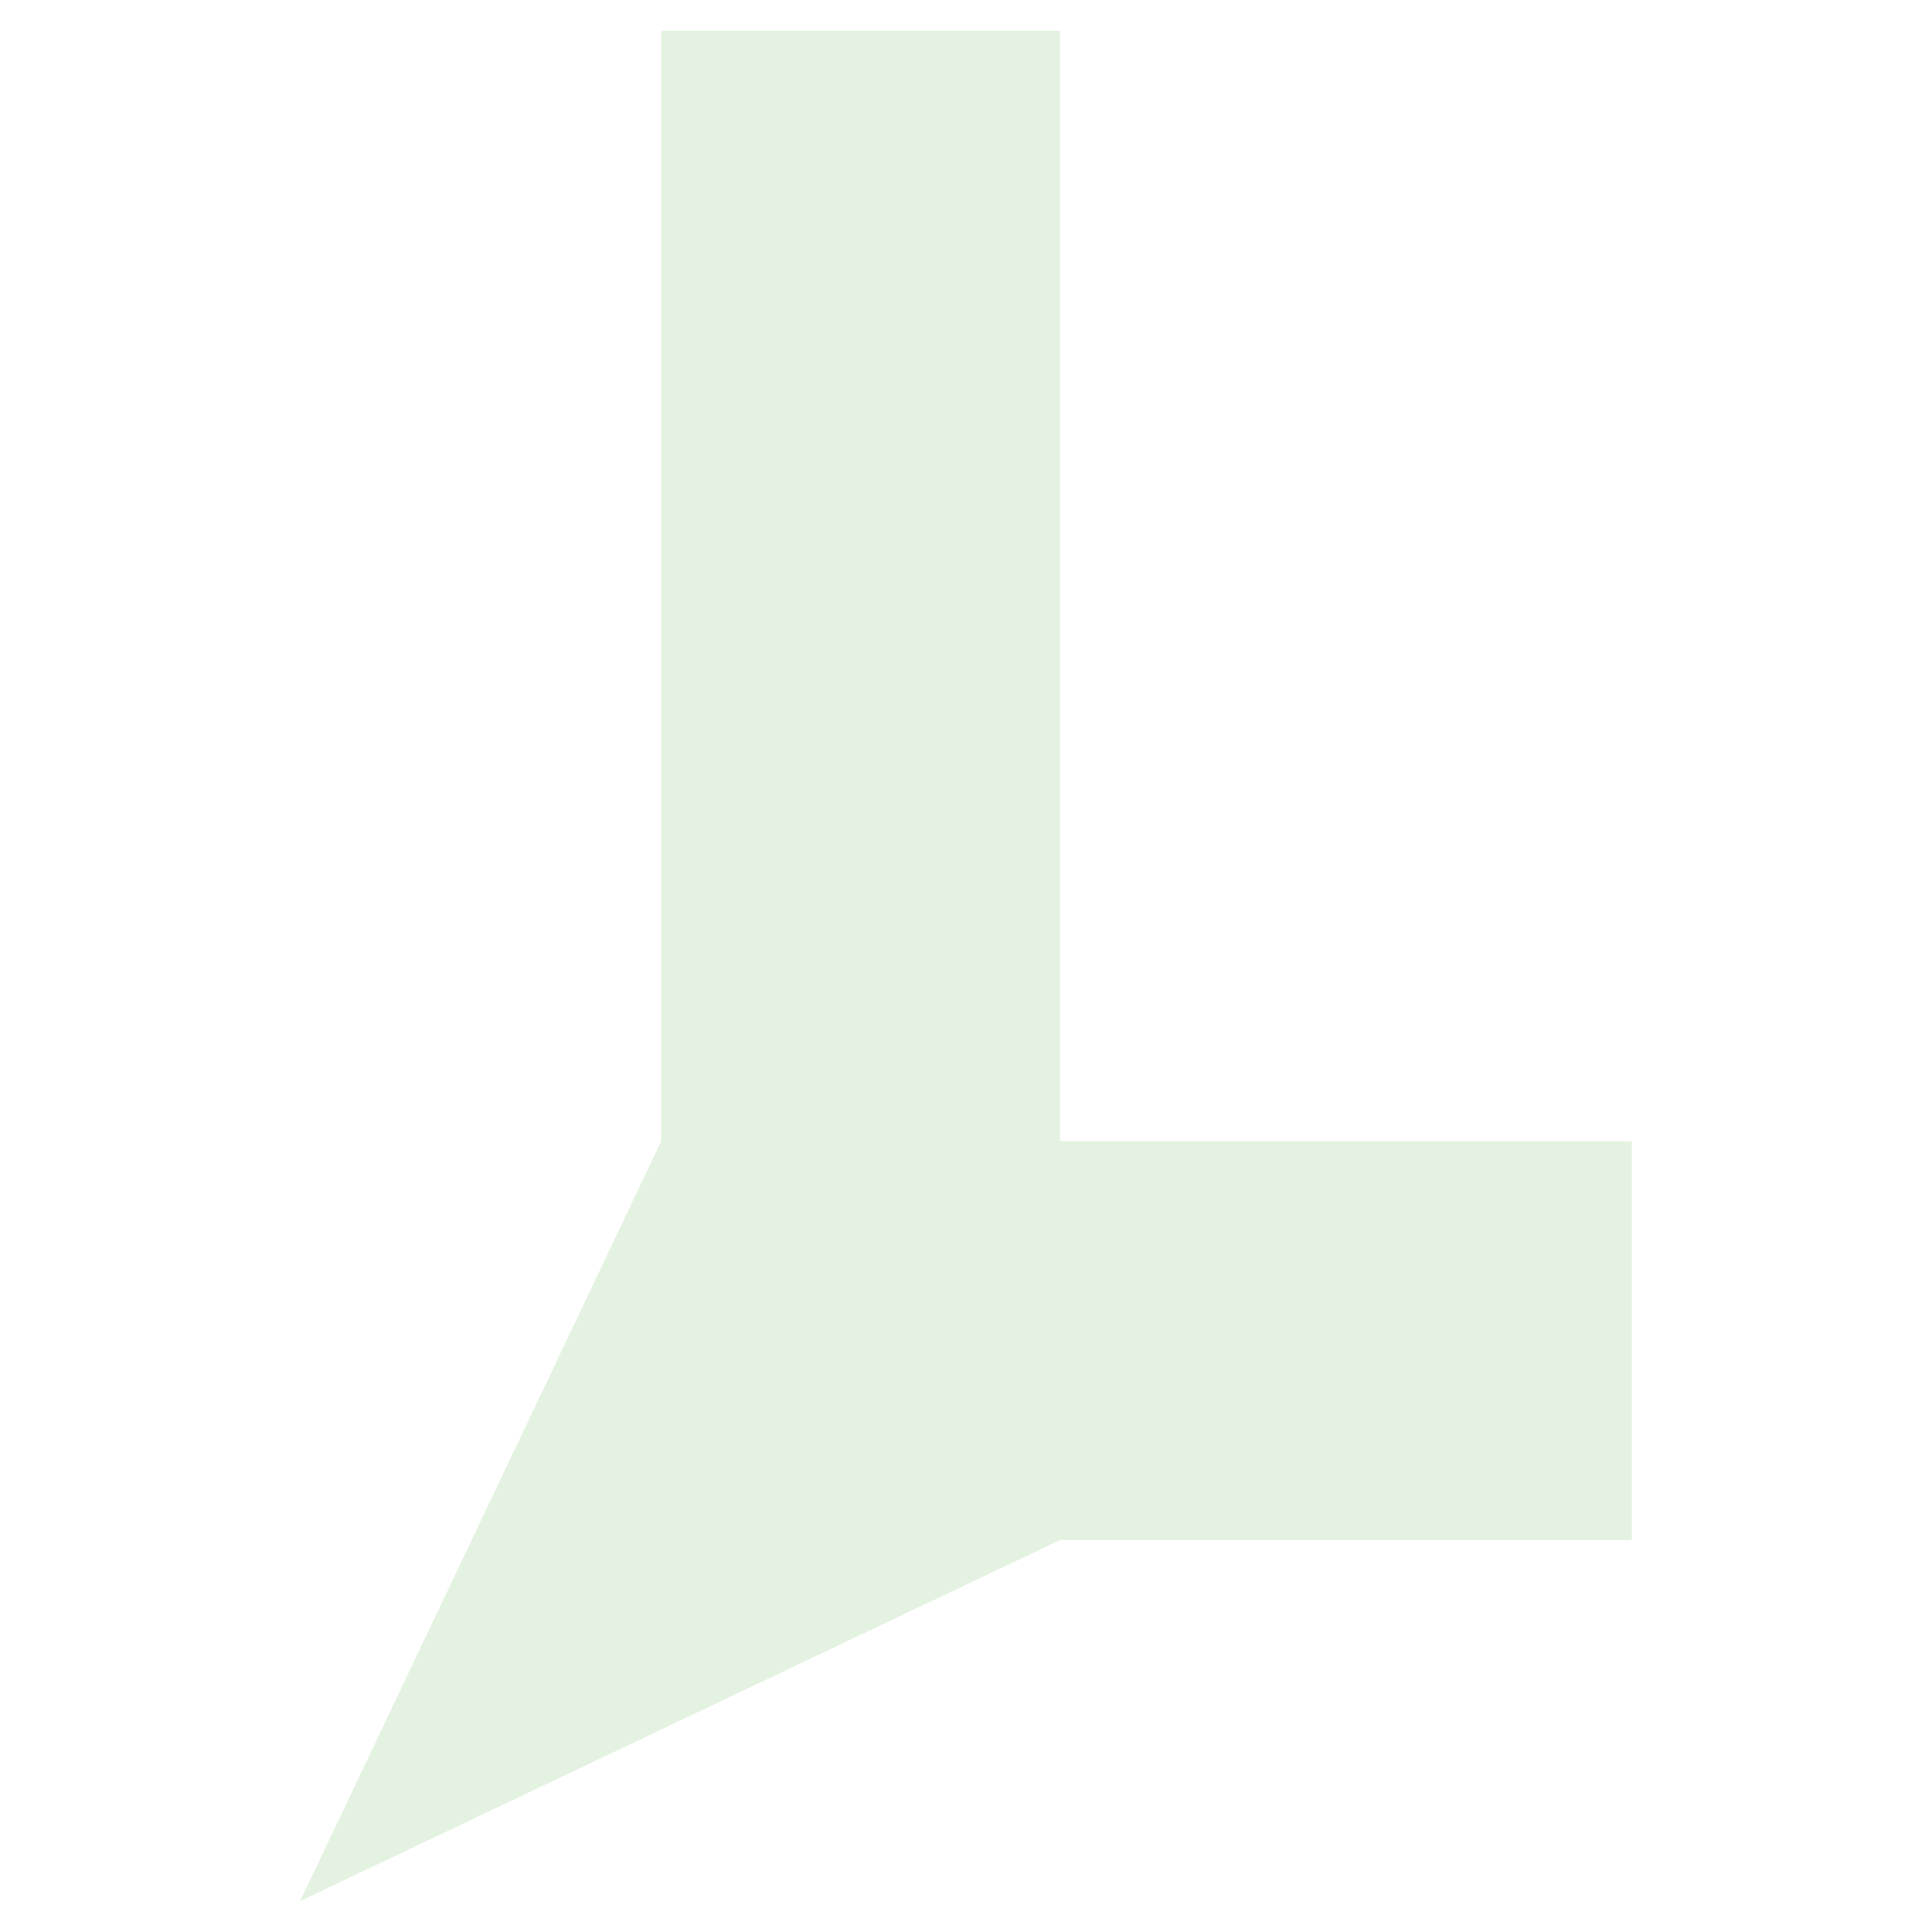 <?xml version="1.0" encoding="UTF-8" standalone="no"?>
<!DOCTYPE svg PUBLIC "-//W3C//DTD SVG 1.1//EN" "http://www.w3.org/Graphics/SVG/1.1/DTD/svg11.dtd">
<svg width="100%" height="100%" viewBox="0 0 11812 11812" version="1.1" xmlns="http://www.w3.org/2000/svg" xmlns:xlink="http://www.w3.org/1999/xlink" xml:space="preserve" xmlns:serif="http://www.serif.com/" style="fill-rule:evenodd;clip-rule:evenodd;stroke-linejoin:round;stroke-miterlimit:2;">
    <g transform="matrix(136.787,0,0,136.787,-10463.5,-7404.04)">
        <path d="M123.874,105.136L123.874,55.502L106.046,55.502L106.046,105.136L89.908,139.101L123.874,122.964L149.429,122.964L149.429,105.136L123.874,105.136Z" style="fill:rgb(123,196,106);fill-opacity:0.2;fill-rule:nonzero;"/>
    </g>
</svg>
